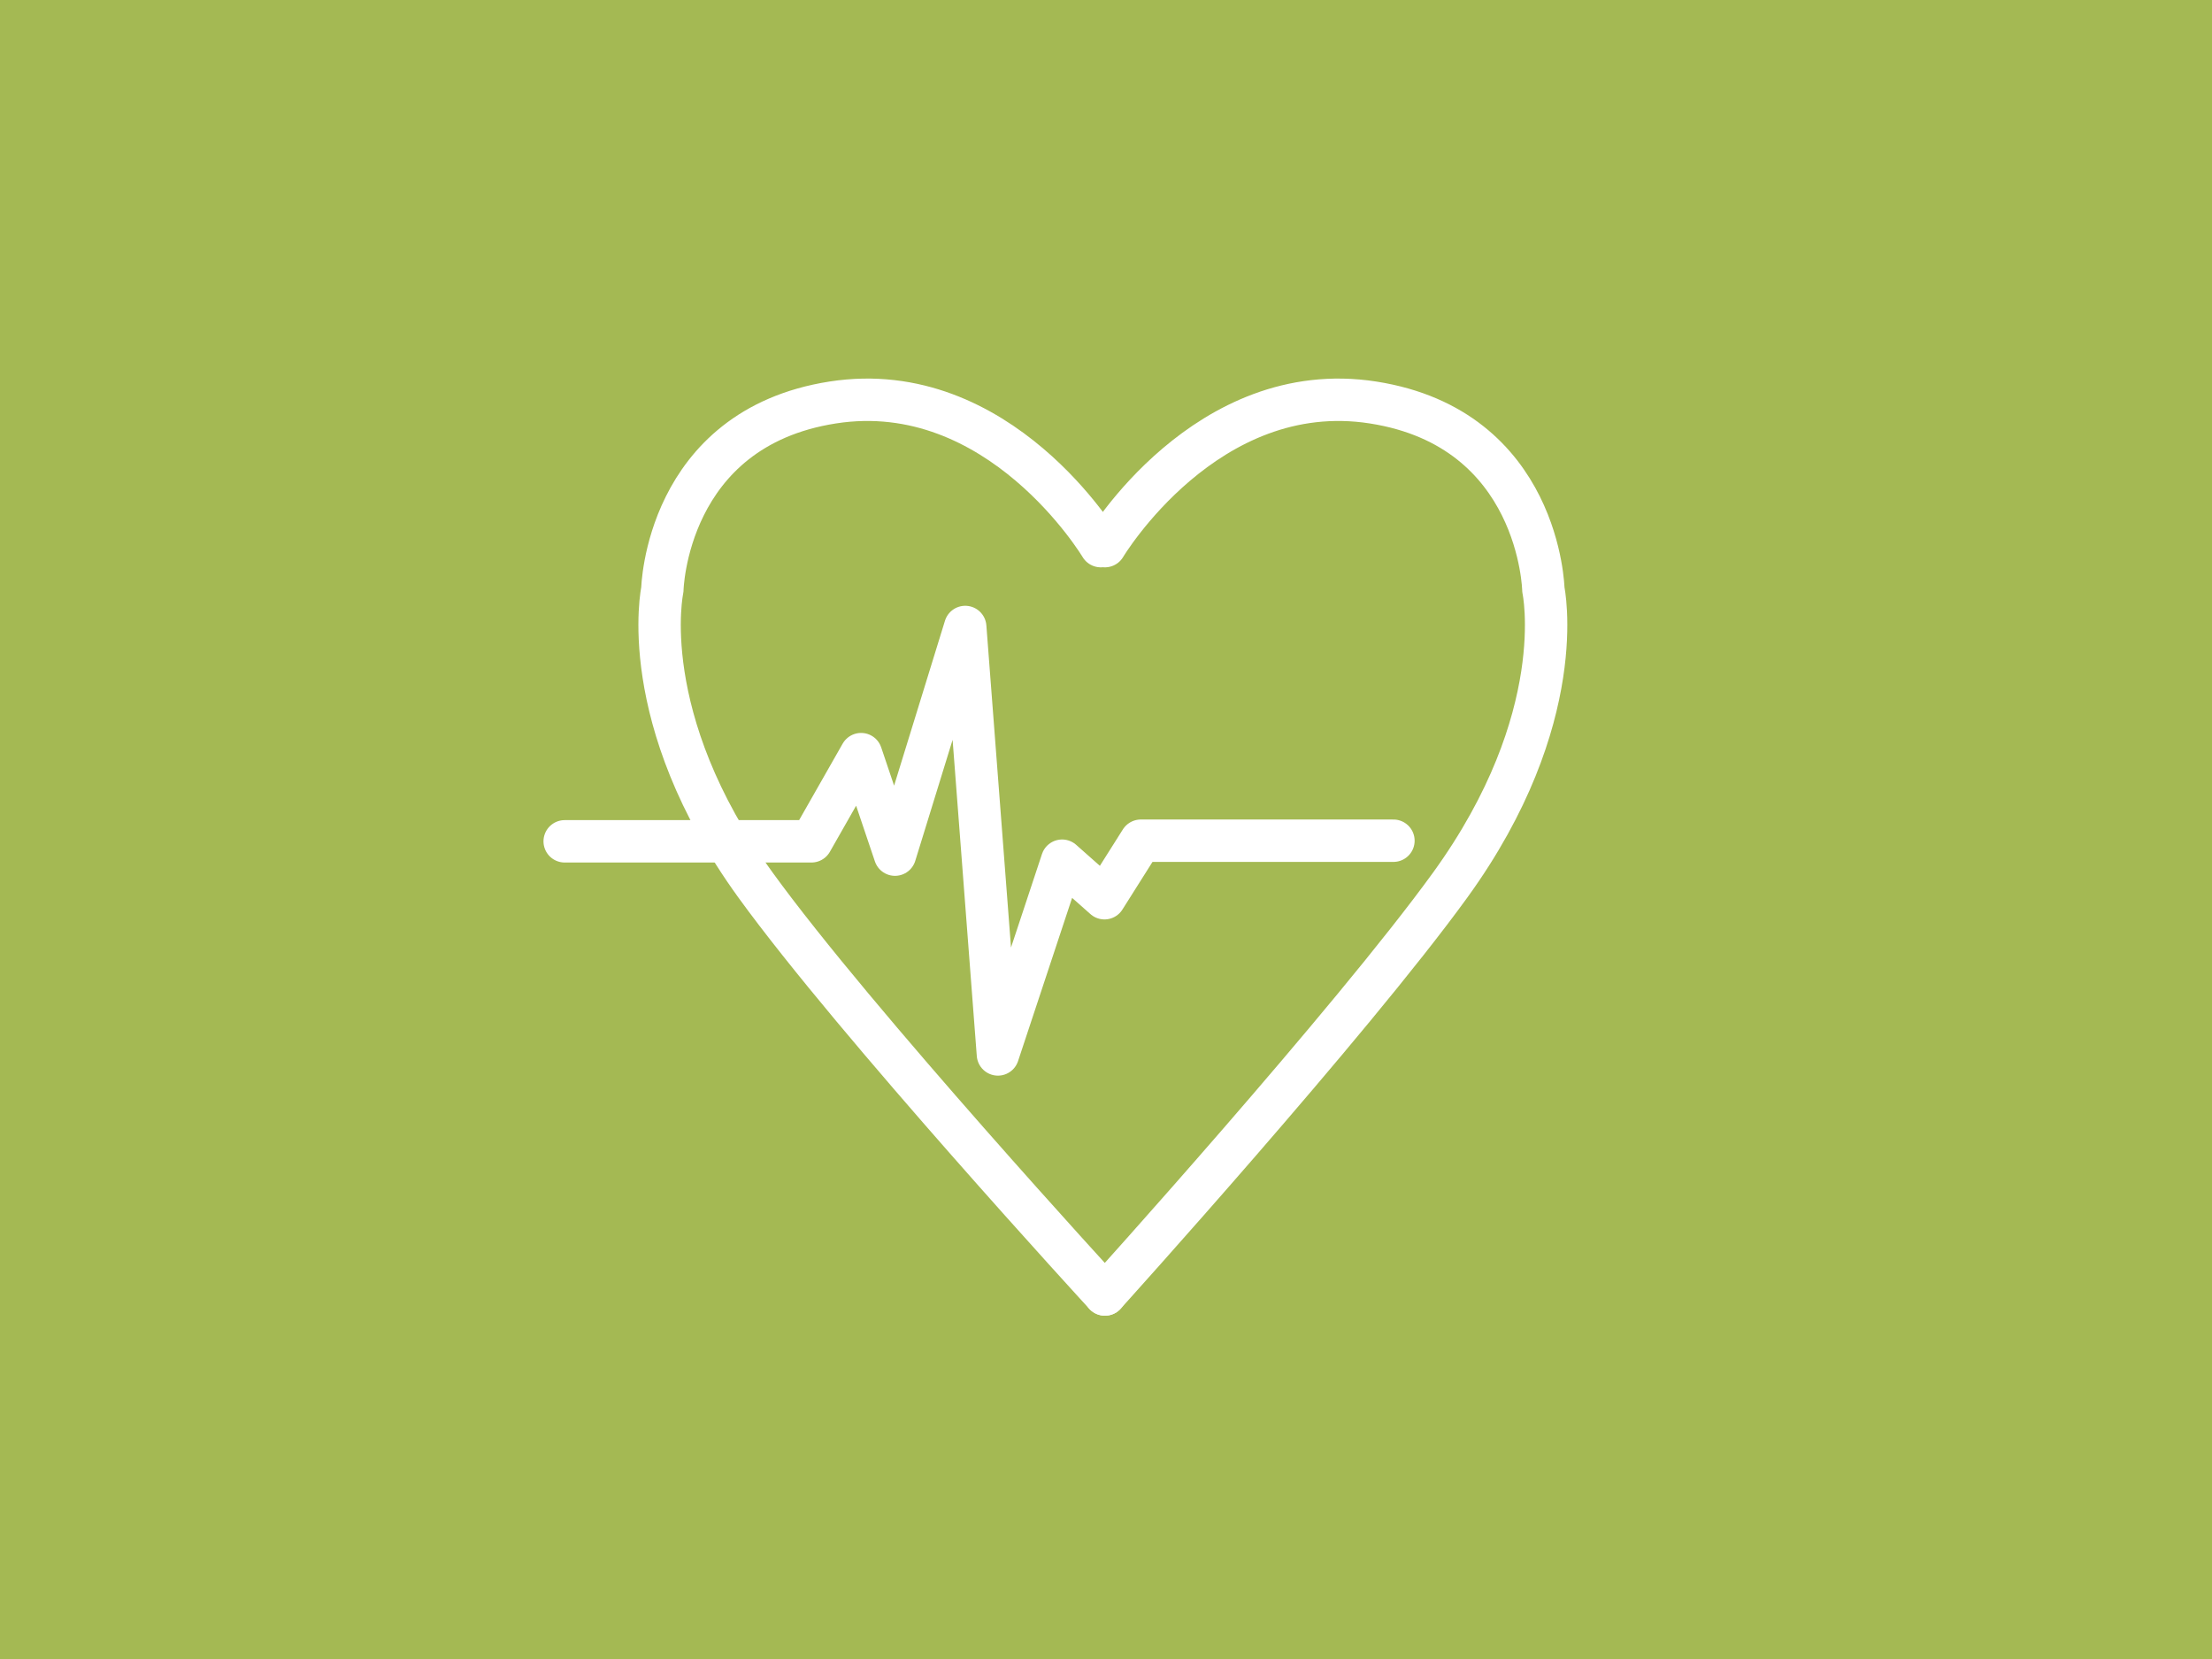 <?xml version="1.0" encoding="UTF-8"?><svg xmlns="http://www.w3.org/2000/svg" viewBox="0 0 1200 900"><defs><style>.c{fill:#a4b953;}.d{fill:none;stroke:#fff;stroke-linecap:round;stroke-linejoin:round;stroke-width:23px;}</style></defs><g id="a"><rect class="c" x="0" width="1200" height="900"/><path class="d" d="M599.417,296.275s54.903-92.084,145.492-77.917c90.59,14.167,92.361,101.534,92.361,101.534,0,0,15.068,69.634-50.493,160.183-54.227,74.896-187.36,222.184-187.36,222.184"/><path class="d" d="M597.177,296.275s-54.903-92.084-145.492-77.917c-90.59,14.167-92.361,101.534-92.361,101.534,0,0-15.068,69.634,50.493,160.183,54.227,74.896,189.6,222.184,189.6,222.184"/><polyline class="d" points="306.337 456.41 440.206 456.41 467.139 409.112 485.533 463.636 523.633 340.137 541.37 572.026 576.186 466.92 599.178 487.285 618.885 456.081 755.931 456.081"/></g><g id="b"/></svg>